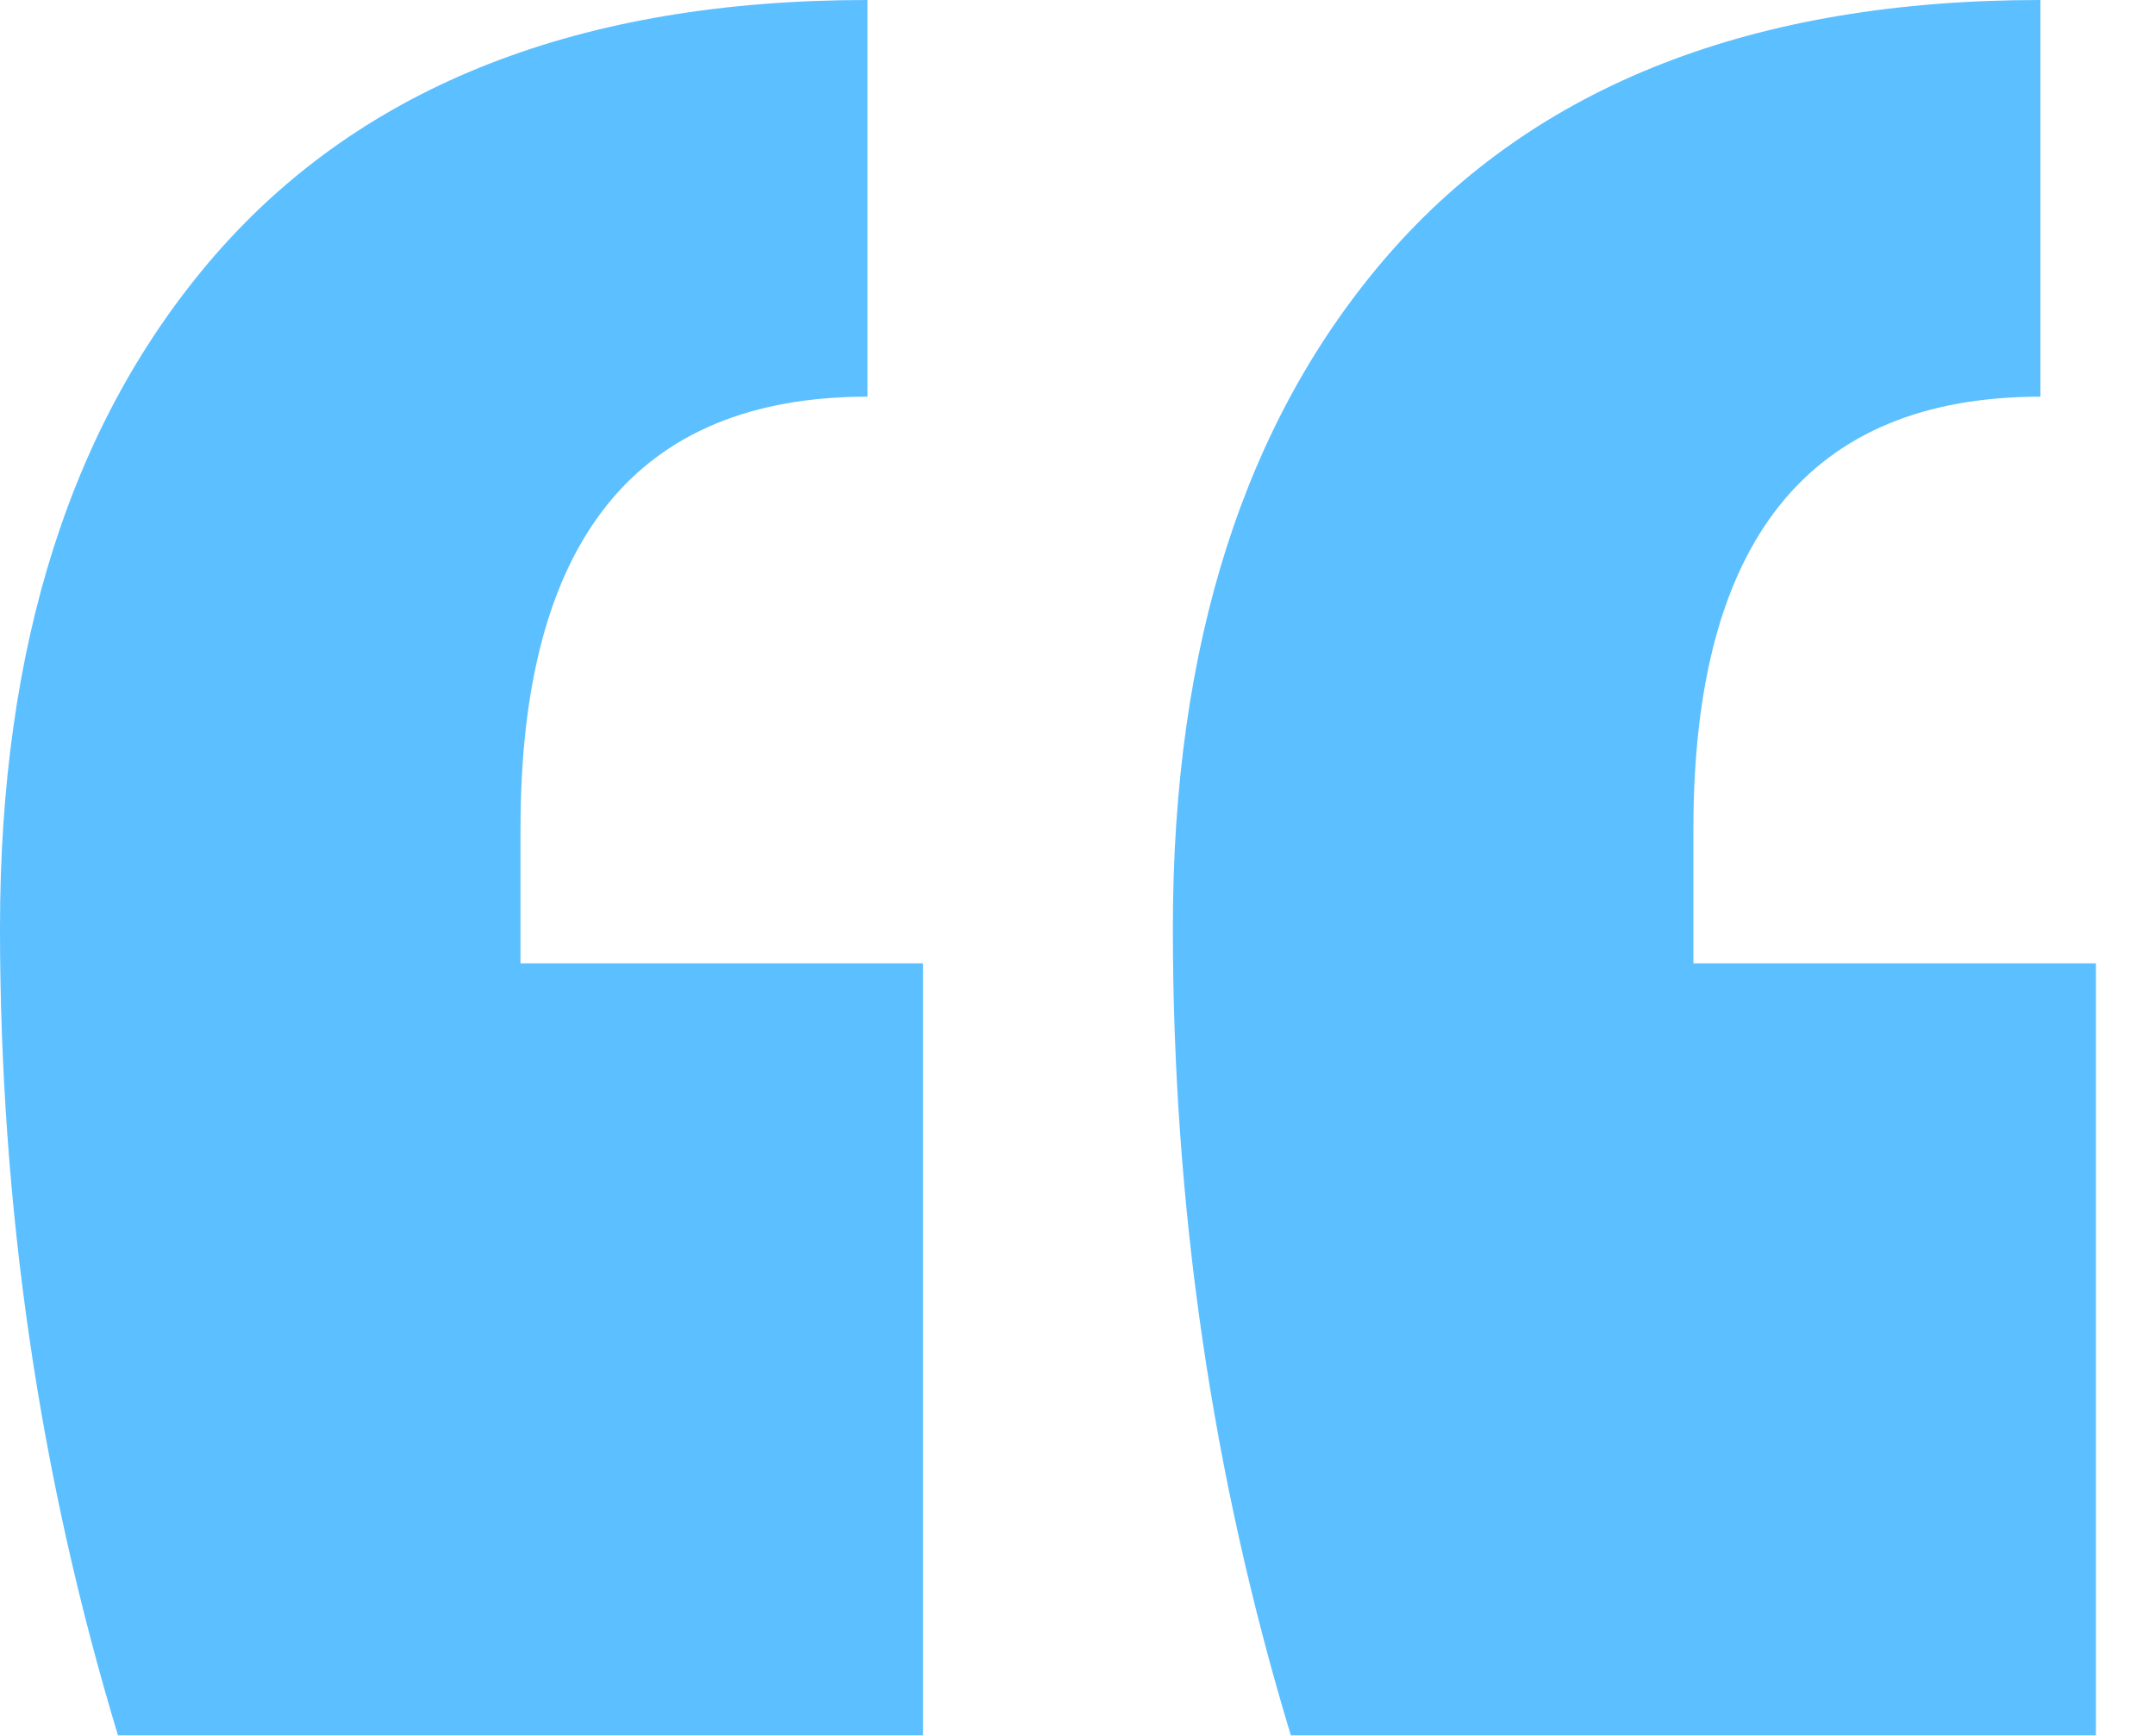 <svg width="36" height="29" viewBox="0 0 36 29" fill="none" xmlns="http://www.w3.org/2000/svg">
<path d="M35.013 28.991H21.564C20.25 24.652 19.593 20.156 19.593 15.501C19.593 10.768 20.791 7.021 23.188 4.26C25.661 1.42 29.294 0 34.086 0V6.627C30.221 6.627 28.289 9.033 28.289 13.845V16.093H35.013V28.991ZM15.42 28.991H1.971C0.657 24.652 0 20.156 0 15.501C0 10.768 1.198 7.021 3.594 4.26C6.067 1.42 9.7 0 14.492 0V6.627C10.628 6.627 8.695 9.033 8.695 13.845V16.093H15.42V28.991Z" fill="#5CBFFF"/>
</svg>
